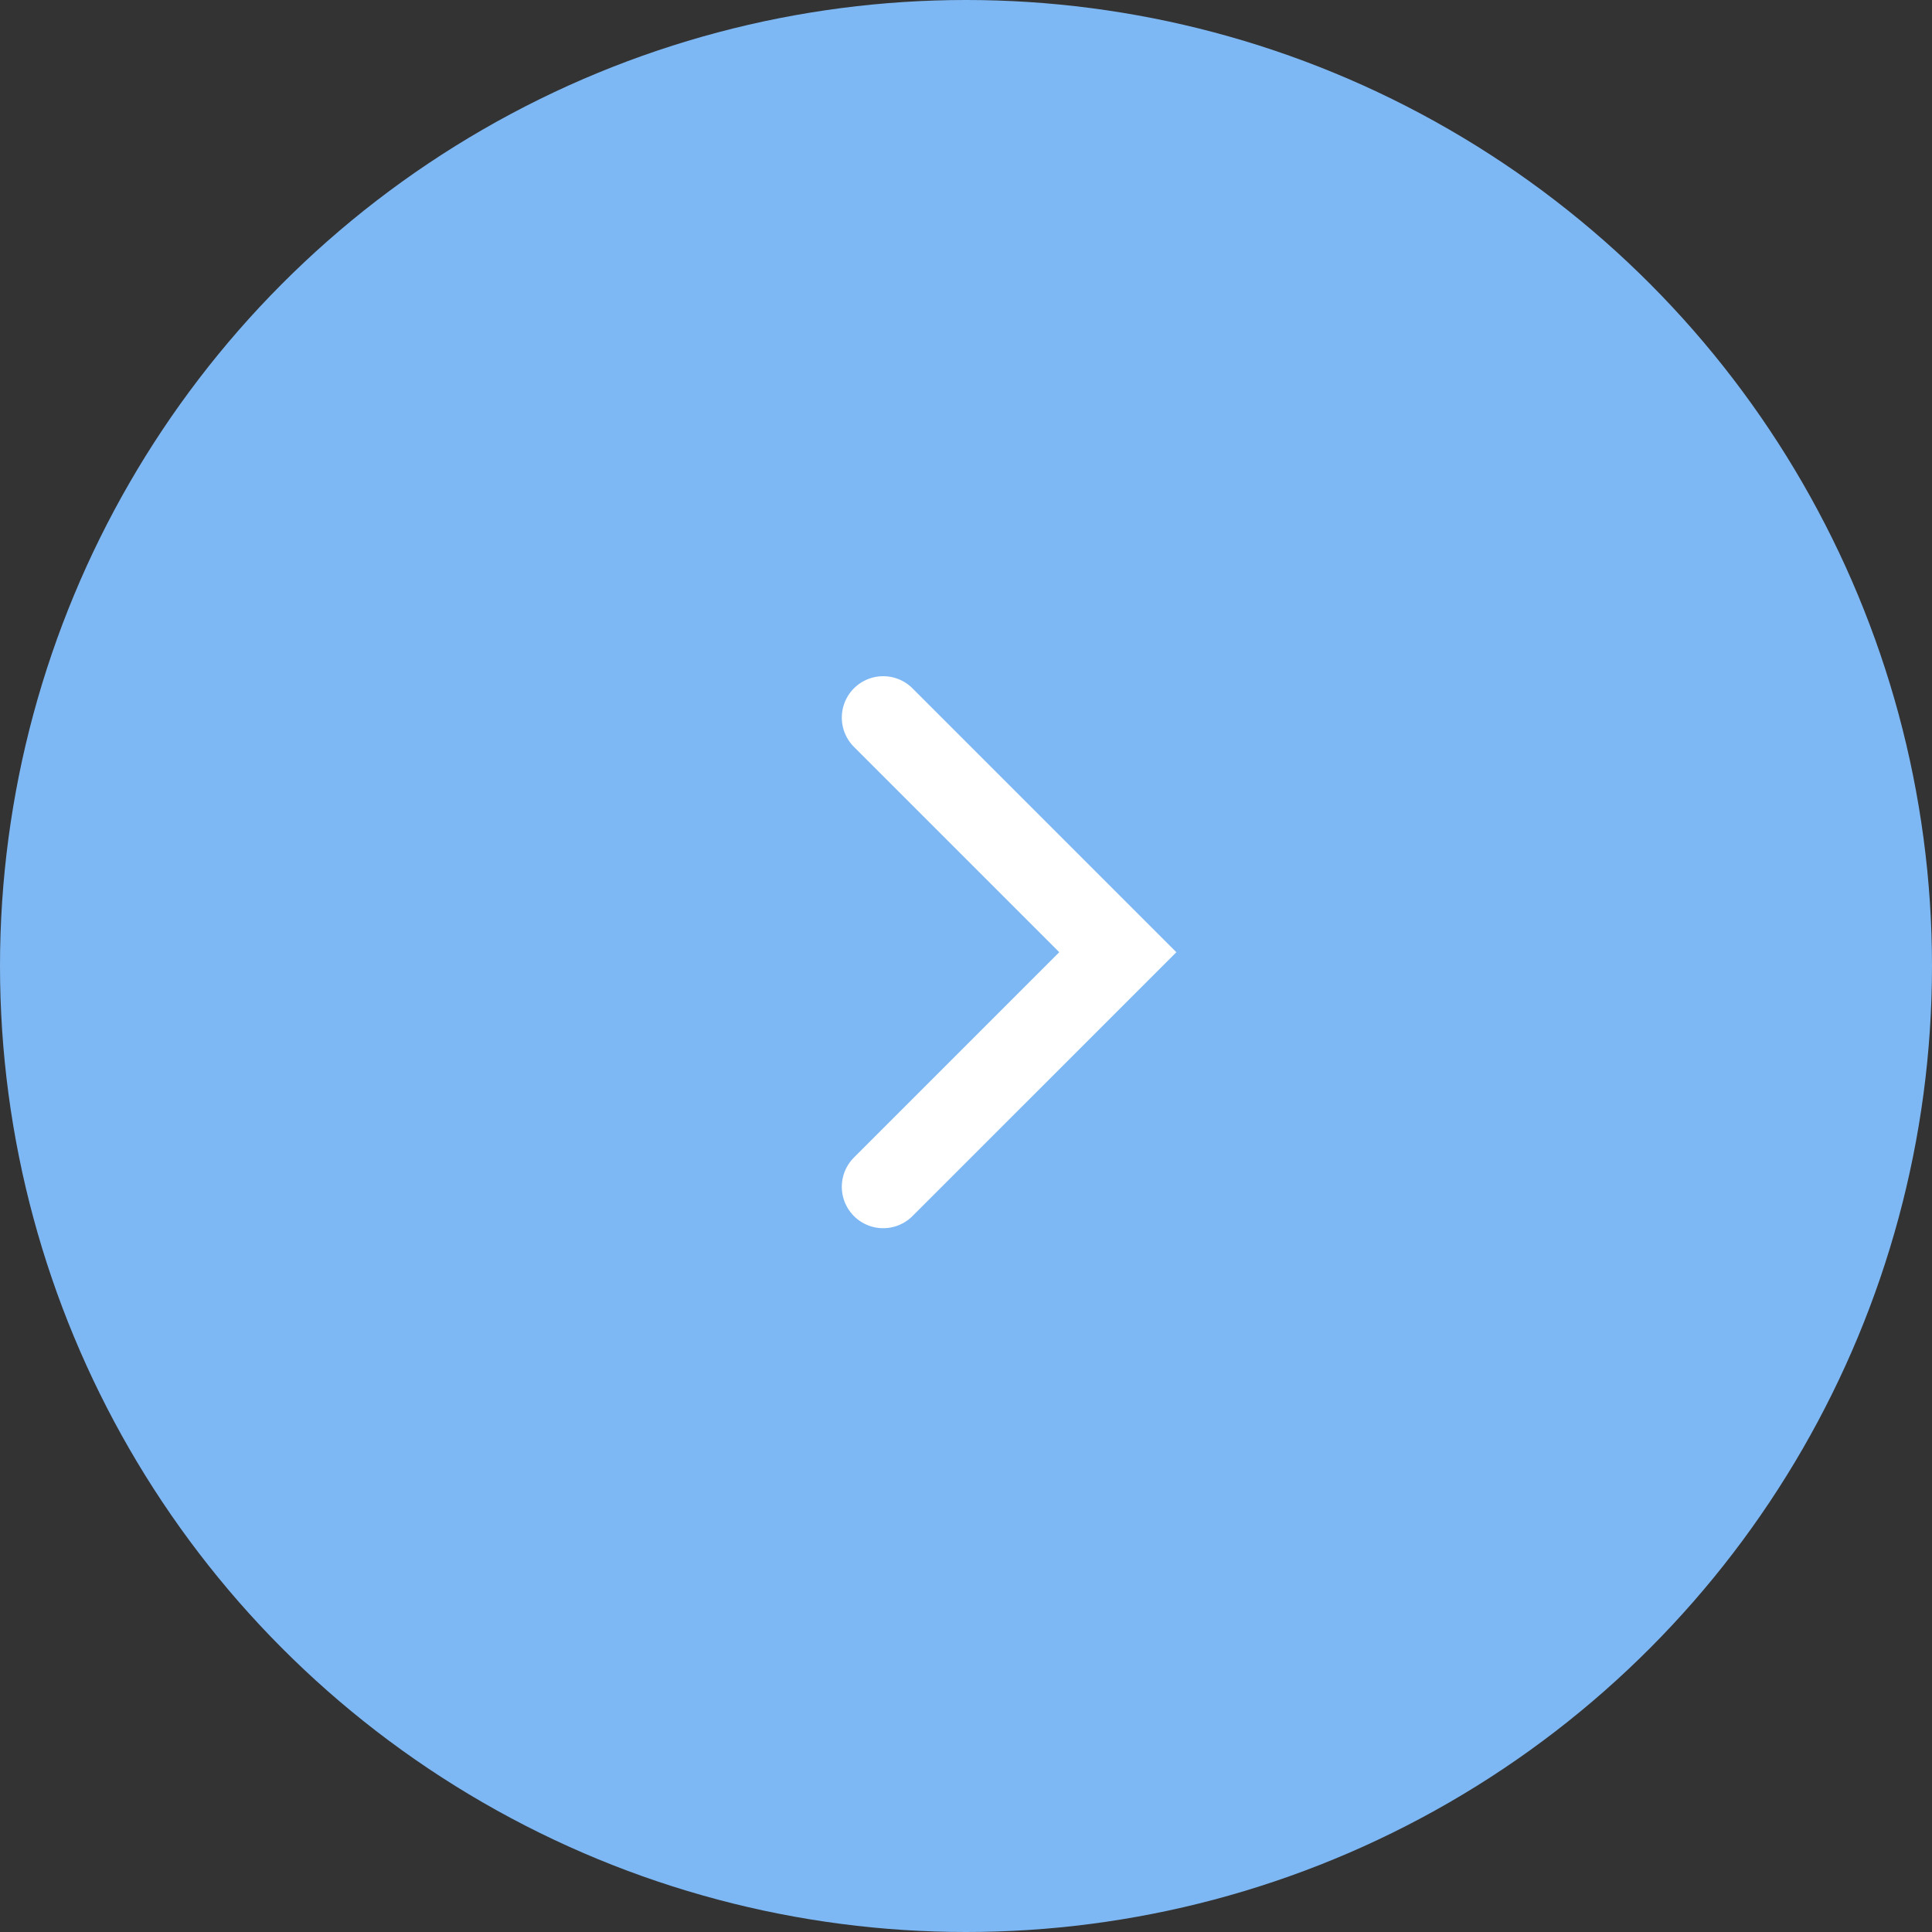<svg width="70" height="70" viewBox="0 0 70 70" fill="none" xmlns="http://www.w3.org/2000/svg">
<rect x="0" y="0" width="70" height="70" fill="#333333" stroke="none"/>
<circle cx="35" cy="35" r="35" fill="#7EB8F4"/>
<path d="M32 26L40.5 34.5L32 43" stroke="white" stroke-width="3" stroke-linecap="round"/>
</svg>
